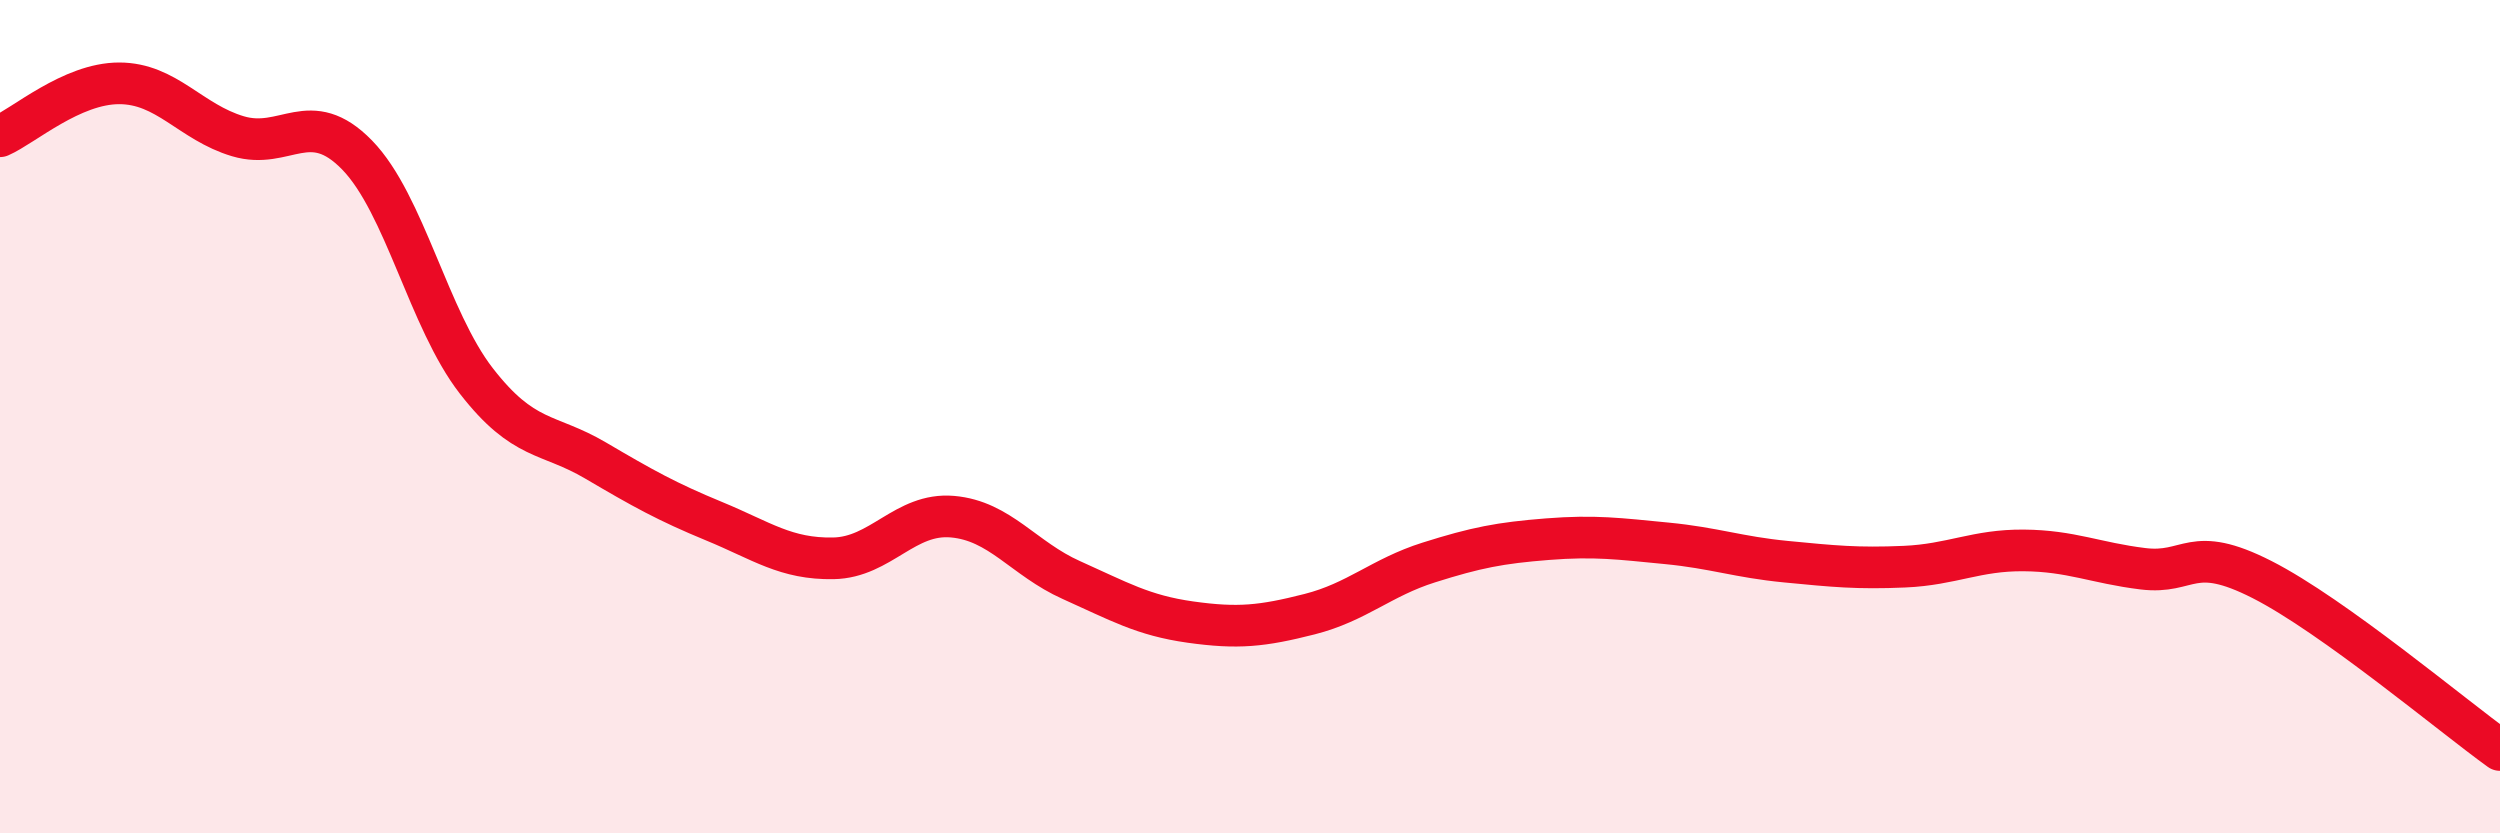 
    <svg width="60" height="20" viewBox="0 0 60 20" xmlns="http://www.w3.org/2000/svg">
      <path
        d="M 0,3.27 C 0.57,3.02 1.72,2 2.86,2 C 4,2 4.57,2.93 5.71,3.27 C 6.85,3.61 7.43,2.55 8.57,3.72 C 9.71,4.89 10.29,7.67 11.43,9.14 C 12.57,10.61 13.15,10.38 14.29,11.05 C 15.43,11.72 16,12.04 17.14,12.51 C 18.28,12.98 18.86,13.42 20,13.4 C 21.14,13.38 21.72,12.3 22.86,12.4 C 24,12.5 24.57,13.41 25.71,13.92 C 26.85,14.43 27.43,14.77 28.57,14.93 C 29.71,15.09 30.29,15.03 31.43,14.74 C 32.57,14.45 33.15,13.86 34.29,13.5 C 35.43,13.14 36,13.03 37.14,12.94 C 38.28,12.85 38.86,12.93 40,13.04 C 41.14,13.15 41.72,13.37 42.86,13.48 C 44,13.59 44.57,13.65 45.71,13.6 C 46.85,13.55 47.43,13.2 48.57,13.21 C 49.71,13.22 50.29,13.51 51.43,13.65 C 52.57,13.79 52.58,13.04 54.29,13.91 C 56,14.78 58.86,17.18 60,18L60 20L0 20Z"
        fill="#EB0A25"
        opacity="0.1"
        stroke-linecap="round"
        stroke-linejoin="round"
      />
      <path
        d="M 0,3.27 C 0.57,3.02 1.72,2 2.86,2 C 4,2 4.57,2.93 5.71,3.27 C 6.85,3.61 7.43,2.55 8.57,3.72 C 9.71,4.89 10.29,7.67 11.43,9.14 C 12.57,10.61 13.15,10.38 14.29,11.05 C 15.43,11.72 16,12.04 17.14,12.51 C 18.28,12.98 18.86,13.42 20,13.4 C 21.14,13.38 21.72,12.3 22.86,12.4 C 24,12.5 24.57,13.41 25.71,13.92 C 26.85,14.43 27.43,14.77 28.57,14.93 C 29.71,15.09 30.29,15.03 31.43,14.74 C 32.57,14.45 33.15,13.86 34.29,13.5 C 35.43,13.14 36,13.03 37.14,12.94 C 38.28,12.85 38.86,12.93 40,13.04 C 41.14,13.15 41.72,13.37 42.86,13.48 C 44,13.59 44.57,13.65 45.71,13.6 C 46.85,13.55 47.43,13.2 48.57,13.21 C 49.71,13.22 50.29,13.51 51.43,13.65 C 52.57,13.79 52.58,13.04 54.29,13.91 C 56,14.78 58.86,17.18 60,18"
        stroke="#EB0A25"
        stroke-width="1"
        fill="none"
        stroke-linecap="round"
        stroke-linejoin="round"
      />
    </svg>
  